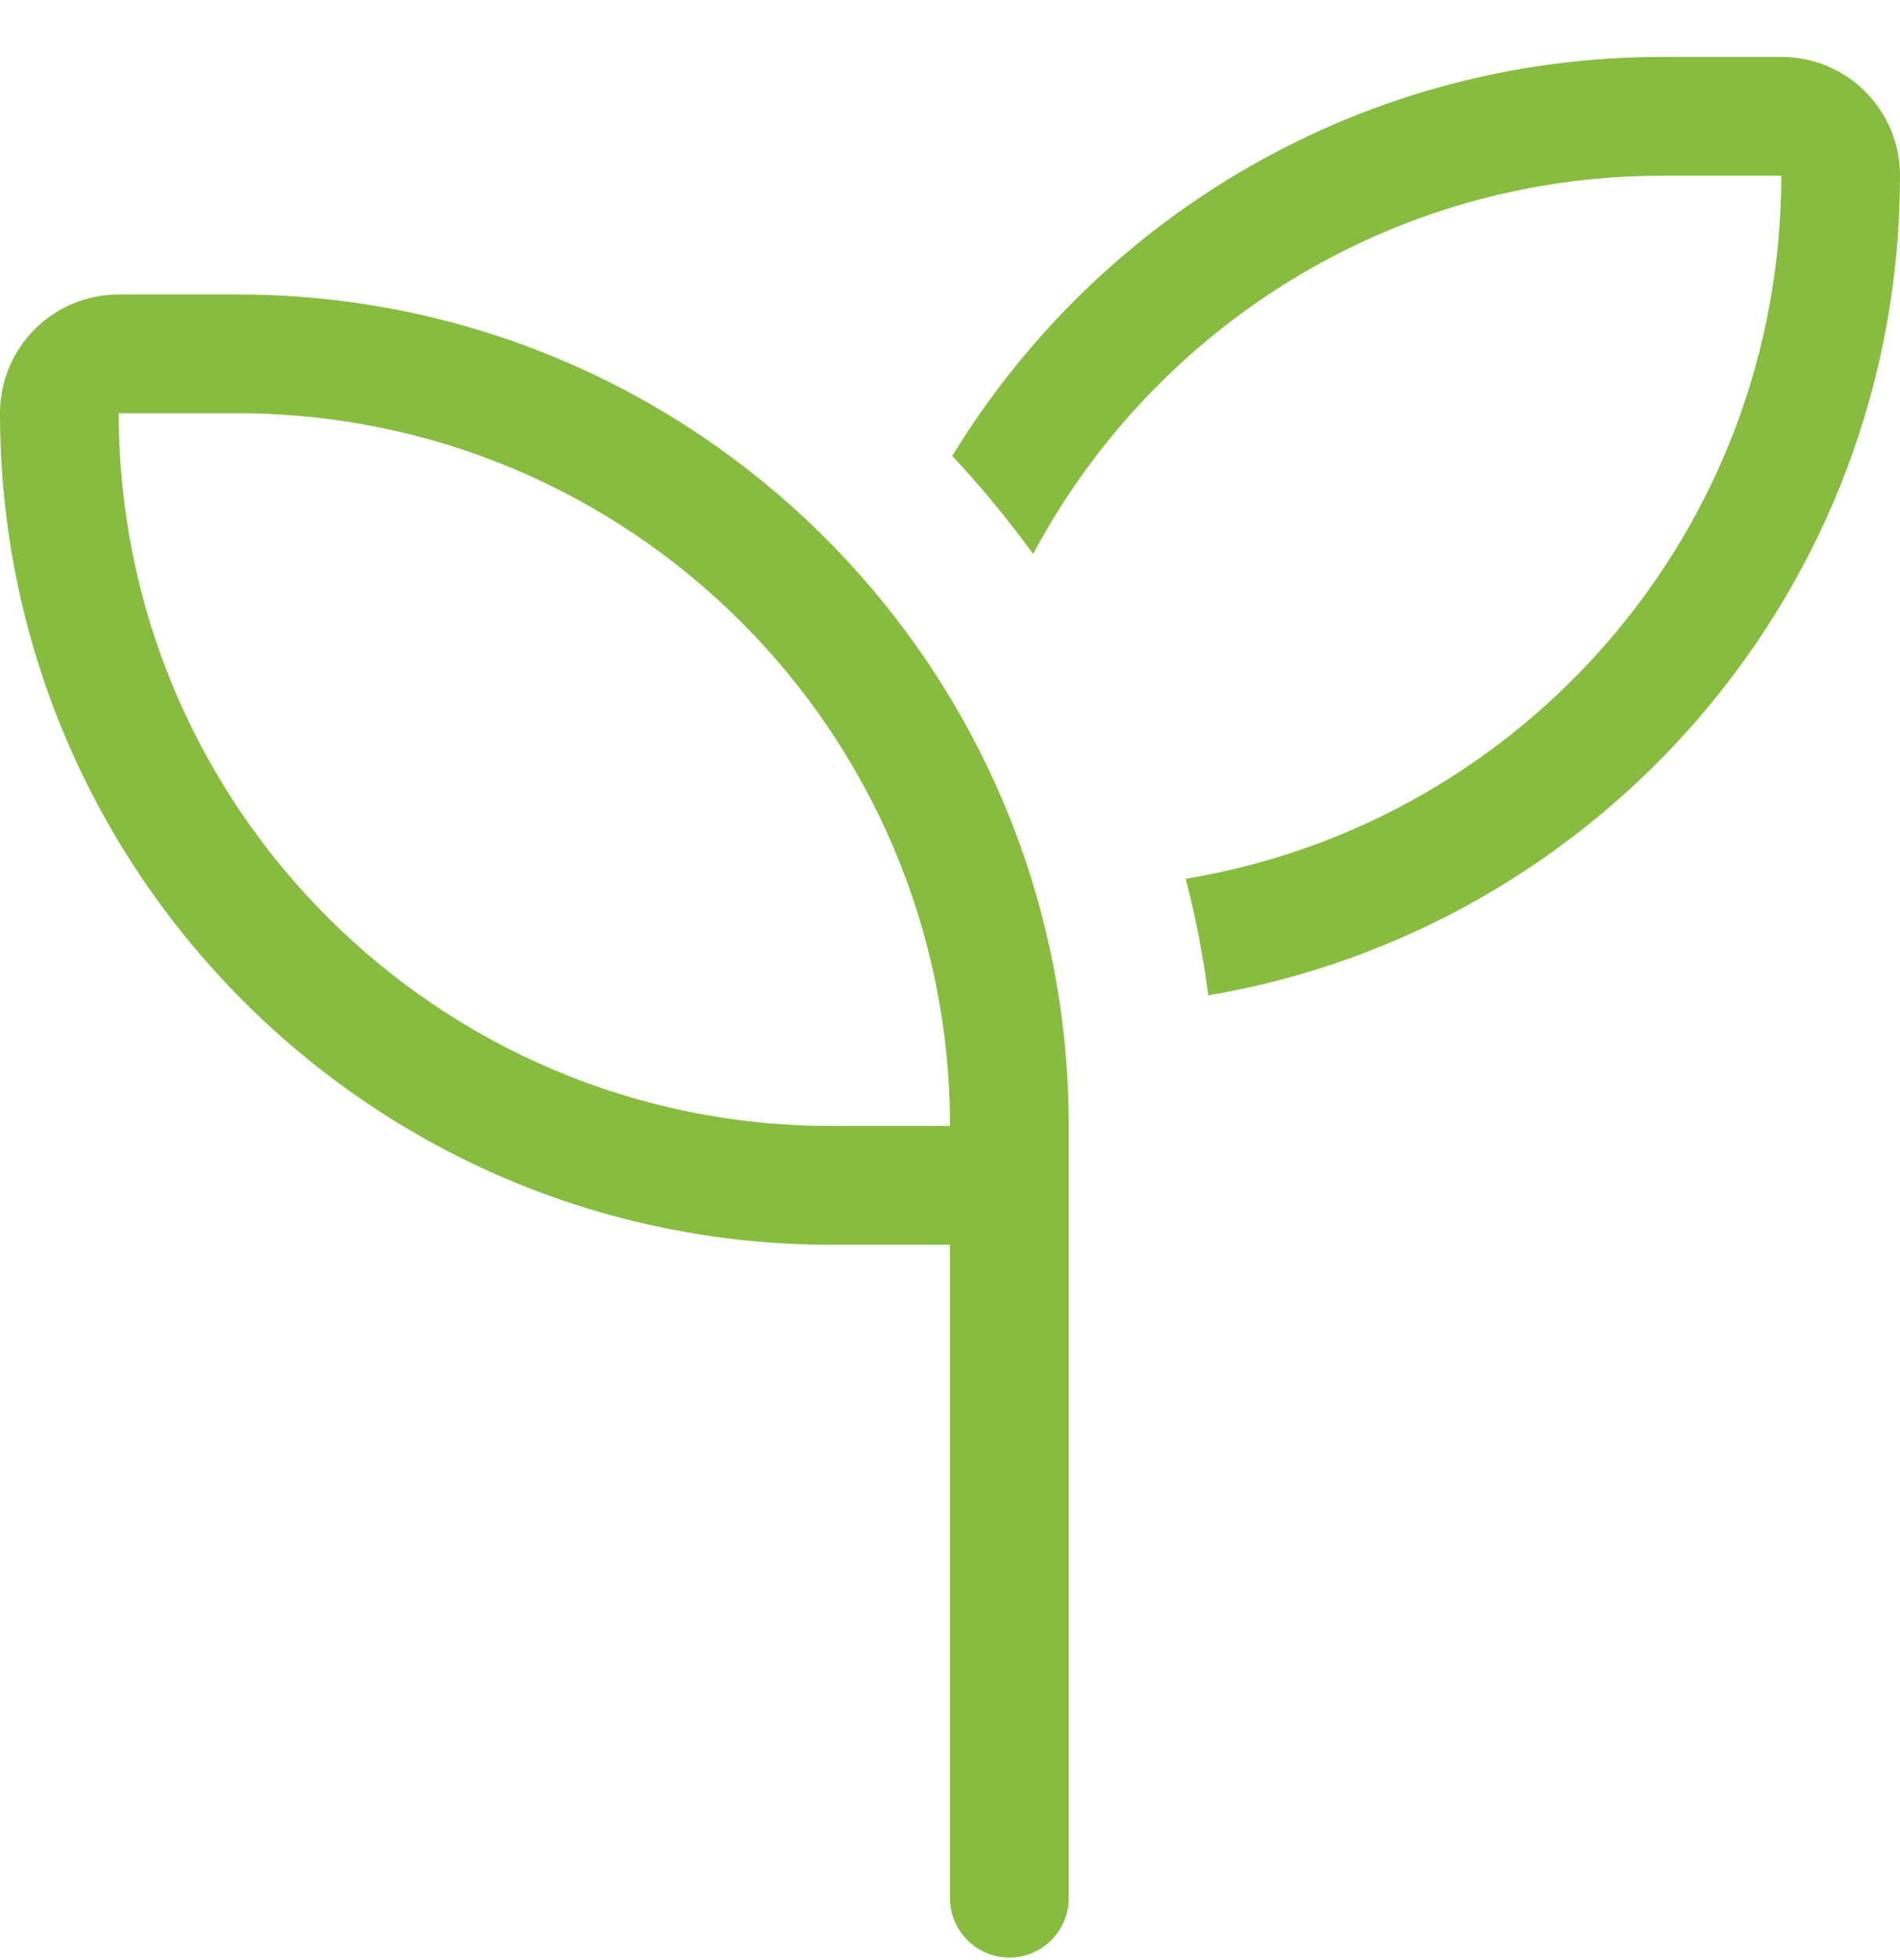 <svg width="32" height="33" viewBox="0 0 32 33" fill="none" xmlns="http://www.w3.org/2000/svg">
<g clip-path="url(#clip0_1106_415)">
<path d="M30 2.958C30 8.914 25.663 13.857 19.969 14.795C20.137 15.432 20.262 16.089 20.35 16.758C26.962 15.639 32 9.889 32 2.958C32 1.851 31.106 0.958 30 0.958H28C22.938 0.958 18.5 3.645 16.038 7.676C16.525 8.195 16.981 8.751 17.4 9.326C19.419 5.539 23.406 2.958 28 2.958H30ZM4 6.958C10.625 6.958 16 12.332 16 18.957H14C7.375 18.957 2 13.582 2 6.958H4ZM2 4.958C0.894 4.958 0 5.851 0 6.958C0 14.689 6.269 20.957 14 20.957H16V31.957C16 32.508 16.45 32.958 17 32.958C17.55 32.958 18 32.508 18 31.957V20.957V19.957V18.957C18 11.226 11.731 4.958 4 4.958H2Z" fill="#87BC40"/>
</g>
<defs>
<clipPath id="clip0_1106_415">
<rect width="32" height="32" fill="white" transform="translate(0 0.958)"/>
</clipPath>
</defs>
</svg>
